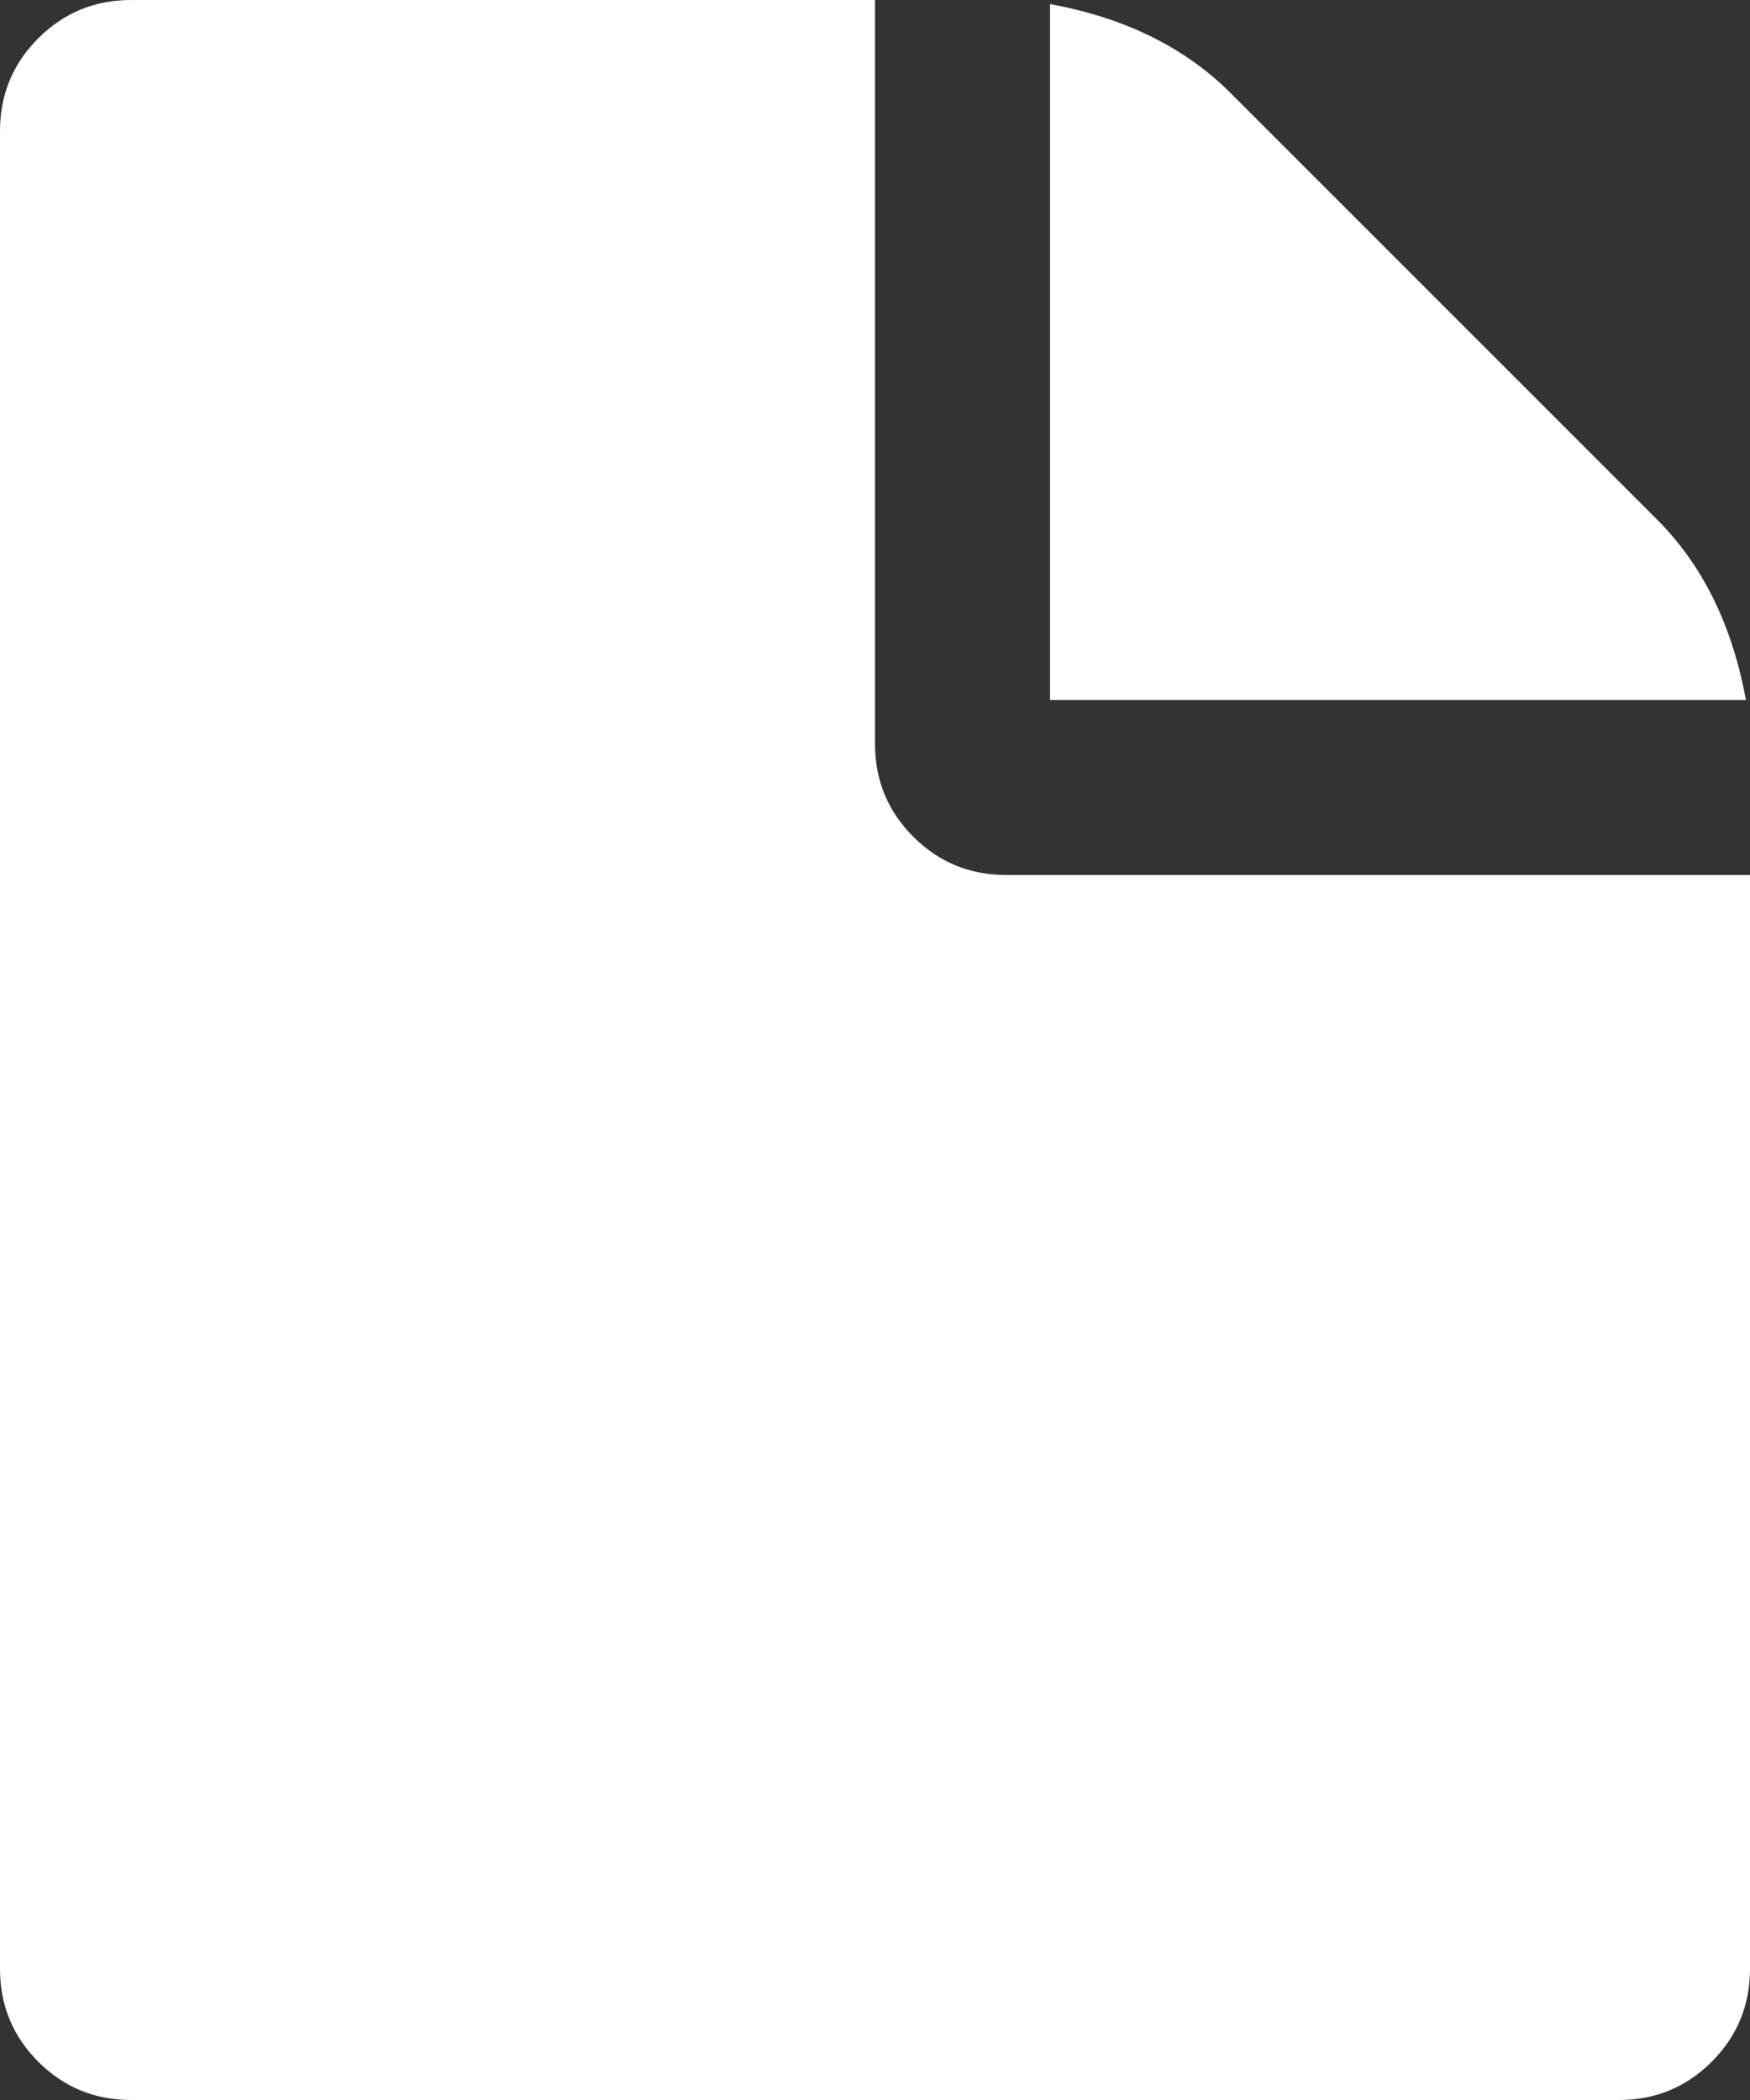 <!-- Generator: Adobe Illustrator 21.1.0, SVG Export Plug-In  -->
<svg version="1.1"
	 xmlns="http://www.w3.org/2000/svg" xmlns:xlink="http://www.w3.org/1999/xlink" xmlns:a="http://ns.adobe.com/AdobeSVGViewerExtensions/3.0/"
	 x="0px" y="0px" width="365.442px" height="438.534px" viewBox="0 0 365.442 438.534"
	 style="enable-background:new 0 0 365.442 438.534;" xml:space="preserve">
<rect x="0" y="0" width="365.442" height="438.534" fill="#333333" stroke="none"/>
<style type="text/css">
	.st0{fill:#FFFFFF;}
</style>
<defs>
</defs>
<g>
	<g>
		<path class="st0" d="M346.034,108.493l-89.078-89.081c-9.521-9.517-22.087-15.706-37.692-18.558v145.324H364.59
			C361.735,130.566,355.545,118.006,346.034,108.493z"/>
		<path class="st0" d="M210.13,182.72c-7.617,0-14.089-2.663-19.417-7.993c-5.33-5.327-7.992-11.799-7.992-19.414V0H27.407
			C19.795,0,13.323,2.663,7.994,7.993C2.664,13.32,0,19.792,0,27.407v383.719c0,7.617,2.664,14.089,7.994,19.417
			c5.33,5.325,11.801,7.991,19.414,7.991h310.633c7.611,0,14.079-2.666,19.407-7.991c5.328-5.332,7.994-11.8,7.994-19.417V182.72
			H210.13z"/>
	</g>
</g>
</svg>